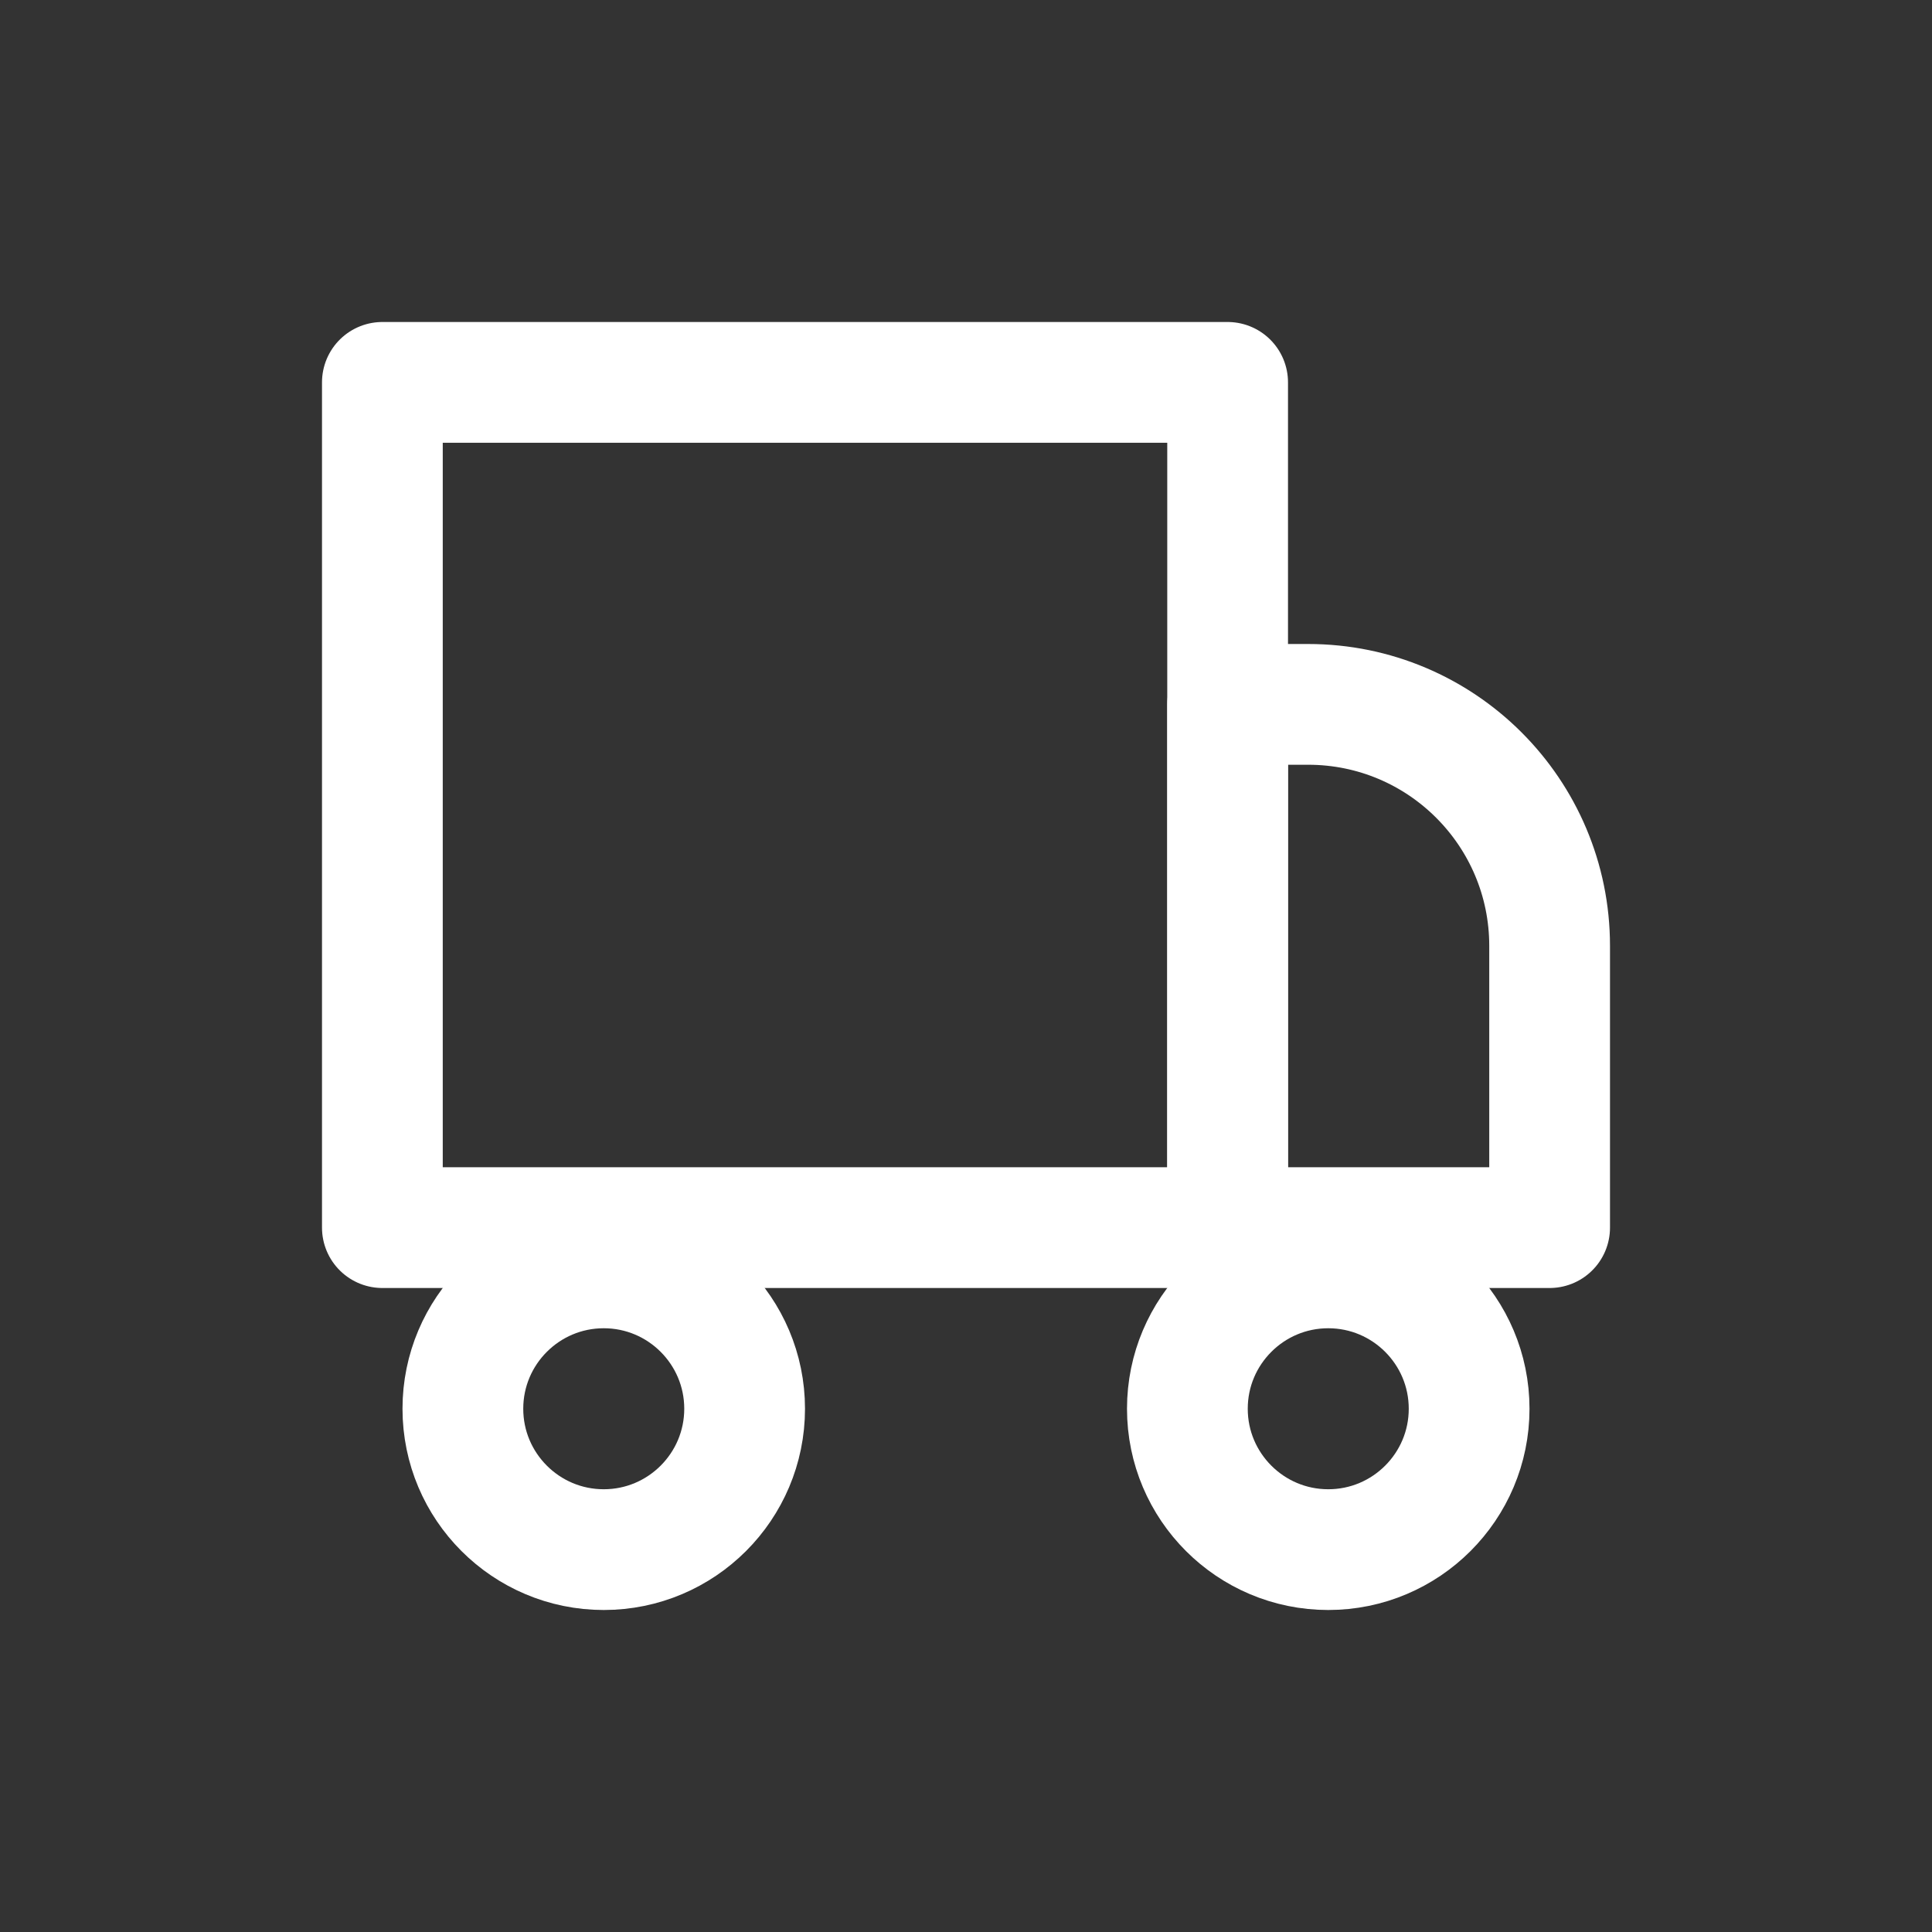 <svg width="24" height="24" viewBox="0 0 24 24" fill="none" xmlns="http://www.w3.org/2000/svg">
<rect x="0" y="0" width="24" height="24" fill="#333333" stroke="none"/>
<path d="M15.25 15.25H4.75V4.75H15.25V15.25Z" stroke="white" stroke-width="1.5" stroke-linecap="round" stroke-linejoin="round"/>
<path d="M9.25 17.5C9.25 18.466 8.466 19.25 7.5 19.25C6.534 19.25 5.75 18.466 5.75 17.5C5.75 16.534 6.534 15.75 7.5 15.75C8.466 15.75 9.25 16.534 9.25 17.5Z" stroke="white" stroke-width="1.5" stroke-linecap="round" stroke-linejoin="round"/>
<path d="M18.25 17.5C18.25 18.466 17.466 19.25 16.5 19.25C15.534 19.25 14.75 18.466 14.75 17.5C14.75 16.534 15.534 15.75 16.5 15.75C17.466 15.75 18.25 16.534 18.25 17.5Z" stroke="white" stroke-width="1.5" stroke-linecap="round" stroke-linejoin="round"/>
<path d="M19.25 15.25H15.25V8.75H16.25C17.907 8.75 19.25 10.093 19.25 11.75V15.25Z" stroke="white" stroke-width="1.5" stroke-linecap="round" stroke-linejoin="round"/>
</svg>
